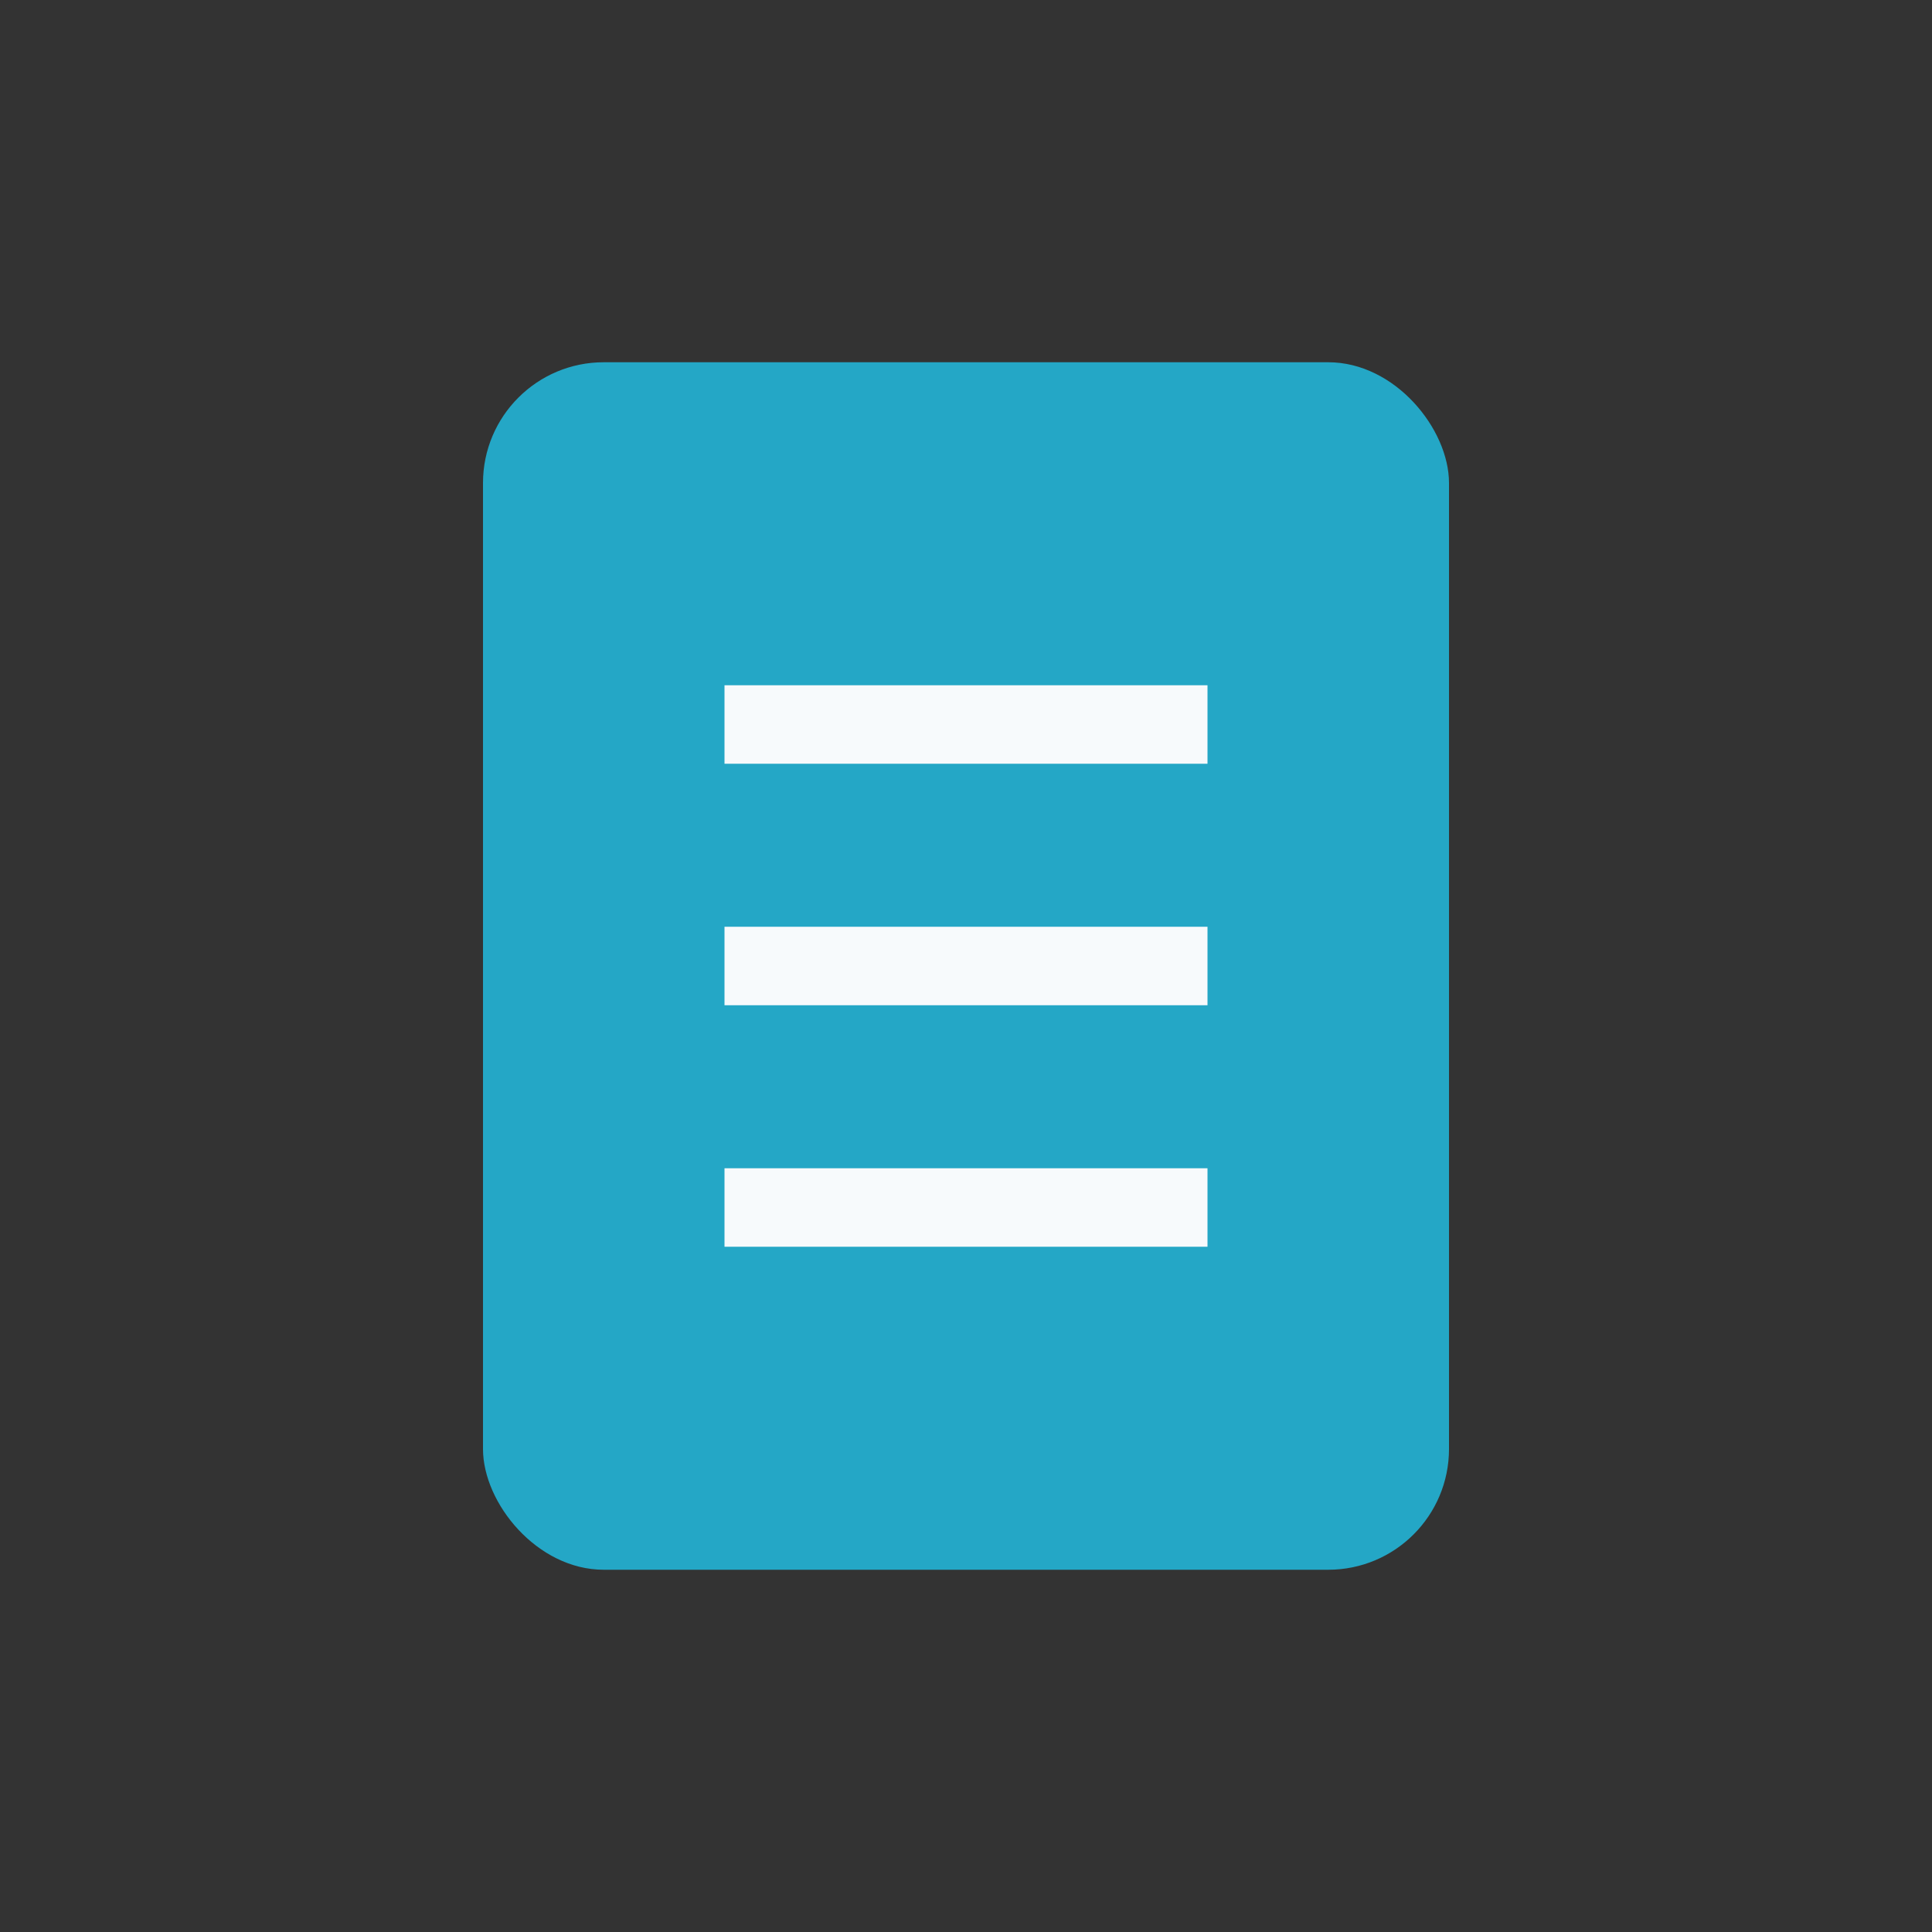 <?xml version="1.0" encoding="UTF-8"?>
<svg xmlns="http://www.w3.org/2000/svg" width="32" height="32" viewBox="0 0 32 32"><rect x="0" y="0" width="32" height="32" fill="#333333" stroke="none"/><rect x="8" y="6" width="16" height="20" rx="2" fill="#24A7C6"/><path d="M12 12h8M12 16h8M12 20h8" stroke="#F7FAFC" stroke-width="1.3"/></svg>